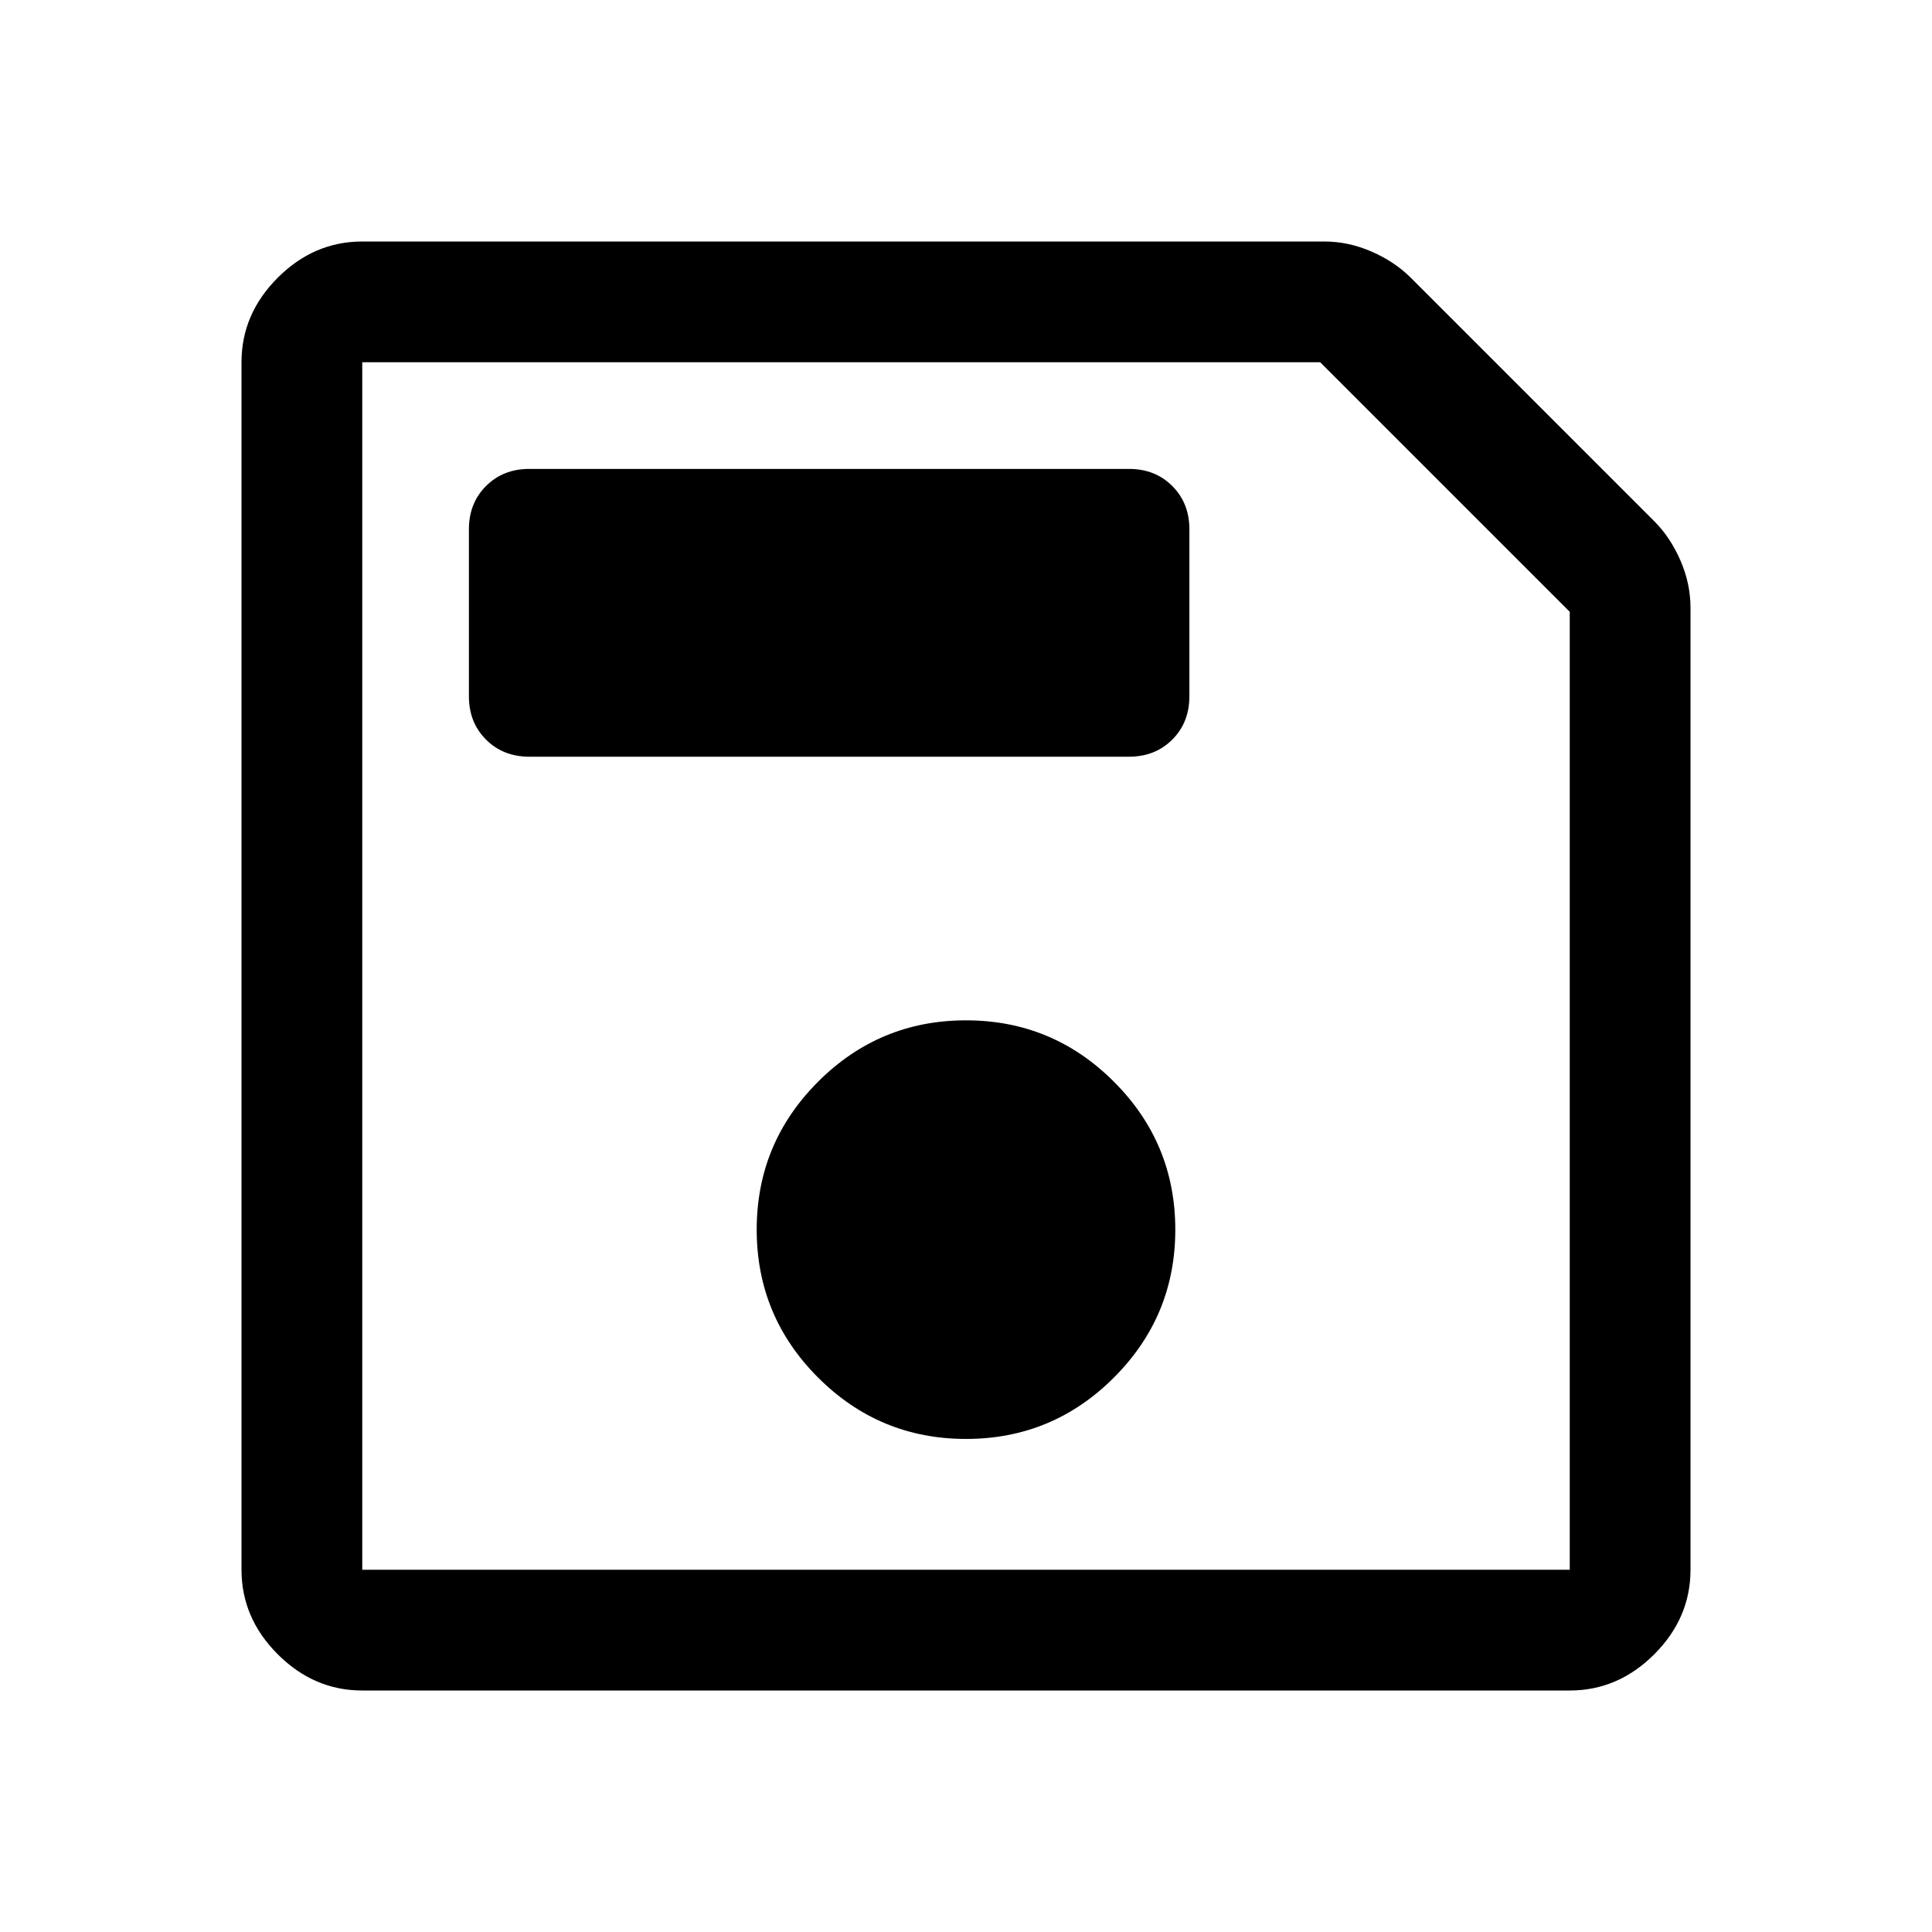 <svg xmlns="http://www.w3.org/2000/svg" height="48" width="48"><path d="M9 42Q7.8 42 6.9 41.1Q6 40.2 6 39V9Q6 7.8 6.9 6.9Q7.8 6 9 6H32.9Q33.5 6 34.075 6.25Q34.65 6.5 35.05 6.9L41.1 12.95Q41.5 13.35 41.75 13.925Q42 14.5 42 15.1V39Q42 40.2 41.1 41.1Q40.2 42 39 42ZM39 15.2 32.8 9H9Q9 9 9 9Q9 9 9 9V39Q9 39 9 39Q9 39 9 39H39Q39 39 39 39Q39 39 39 39ZM24 35.75Q26.15 35.75 27.675 34.225Q29.2 32.7 29.2 30.55Q29.2 28.4 27.675 26.875Q26.15 25.35 24 25.35Q21.85 25.35 20.325 26.875Q18.8 28.4 18.8 30.55Q18.8 32.7 20.325 34.225Q21.85 35.75 24 35.75ZM13.15 18.8H28.05Q28.7 18.8 29.125 18.375Q29.55 17.95 29.55 17.3V13.15Q29.55 12.5 29.125 12.075Q28.7 11.65 28.05 11.65H13.15Q12.5 11.65 12.075 12.075Q11.65 12.5 11.65 13.15V17.3Q11.65 17.95 12.075 18.375Q12.5 18.8 13.15 18.8ZM9 15.2V39Q9 39 9 39Q9 39 9 39Q9 39 9 39Q9 39 9 39V9Q9 9 9 9Q9 9 9 9Z"/></svg>
